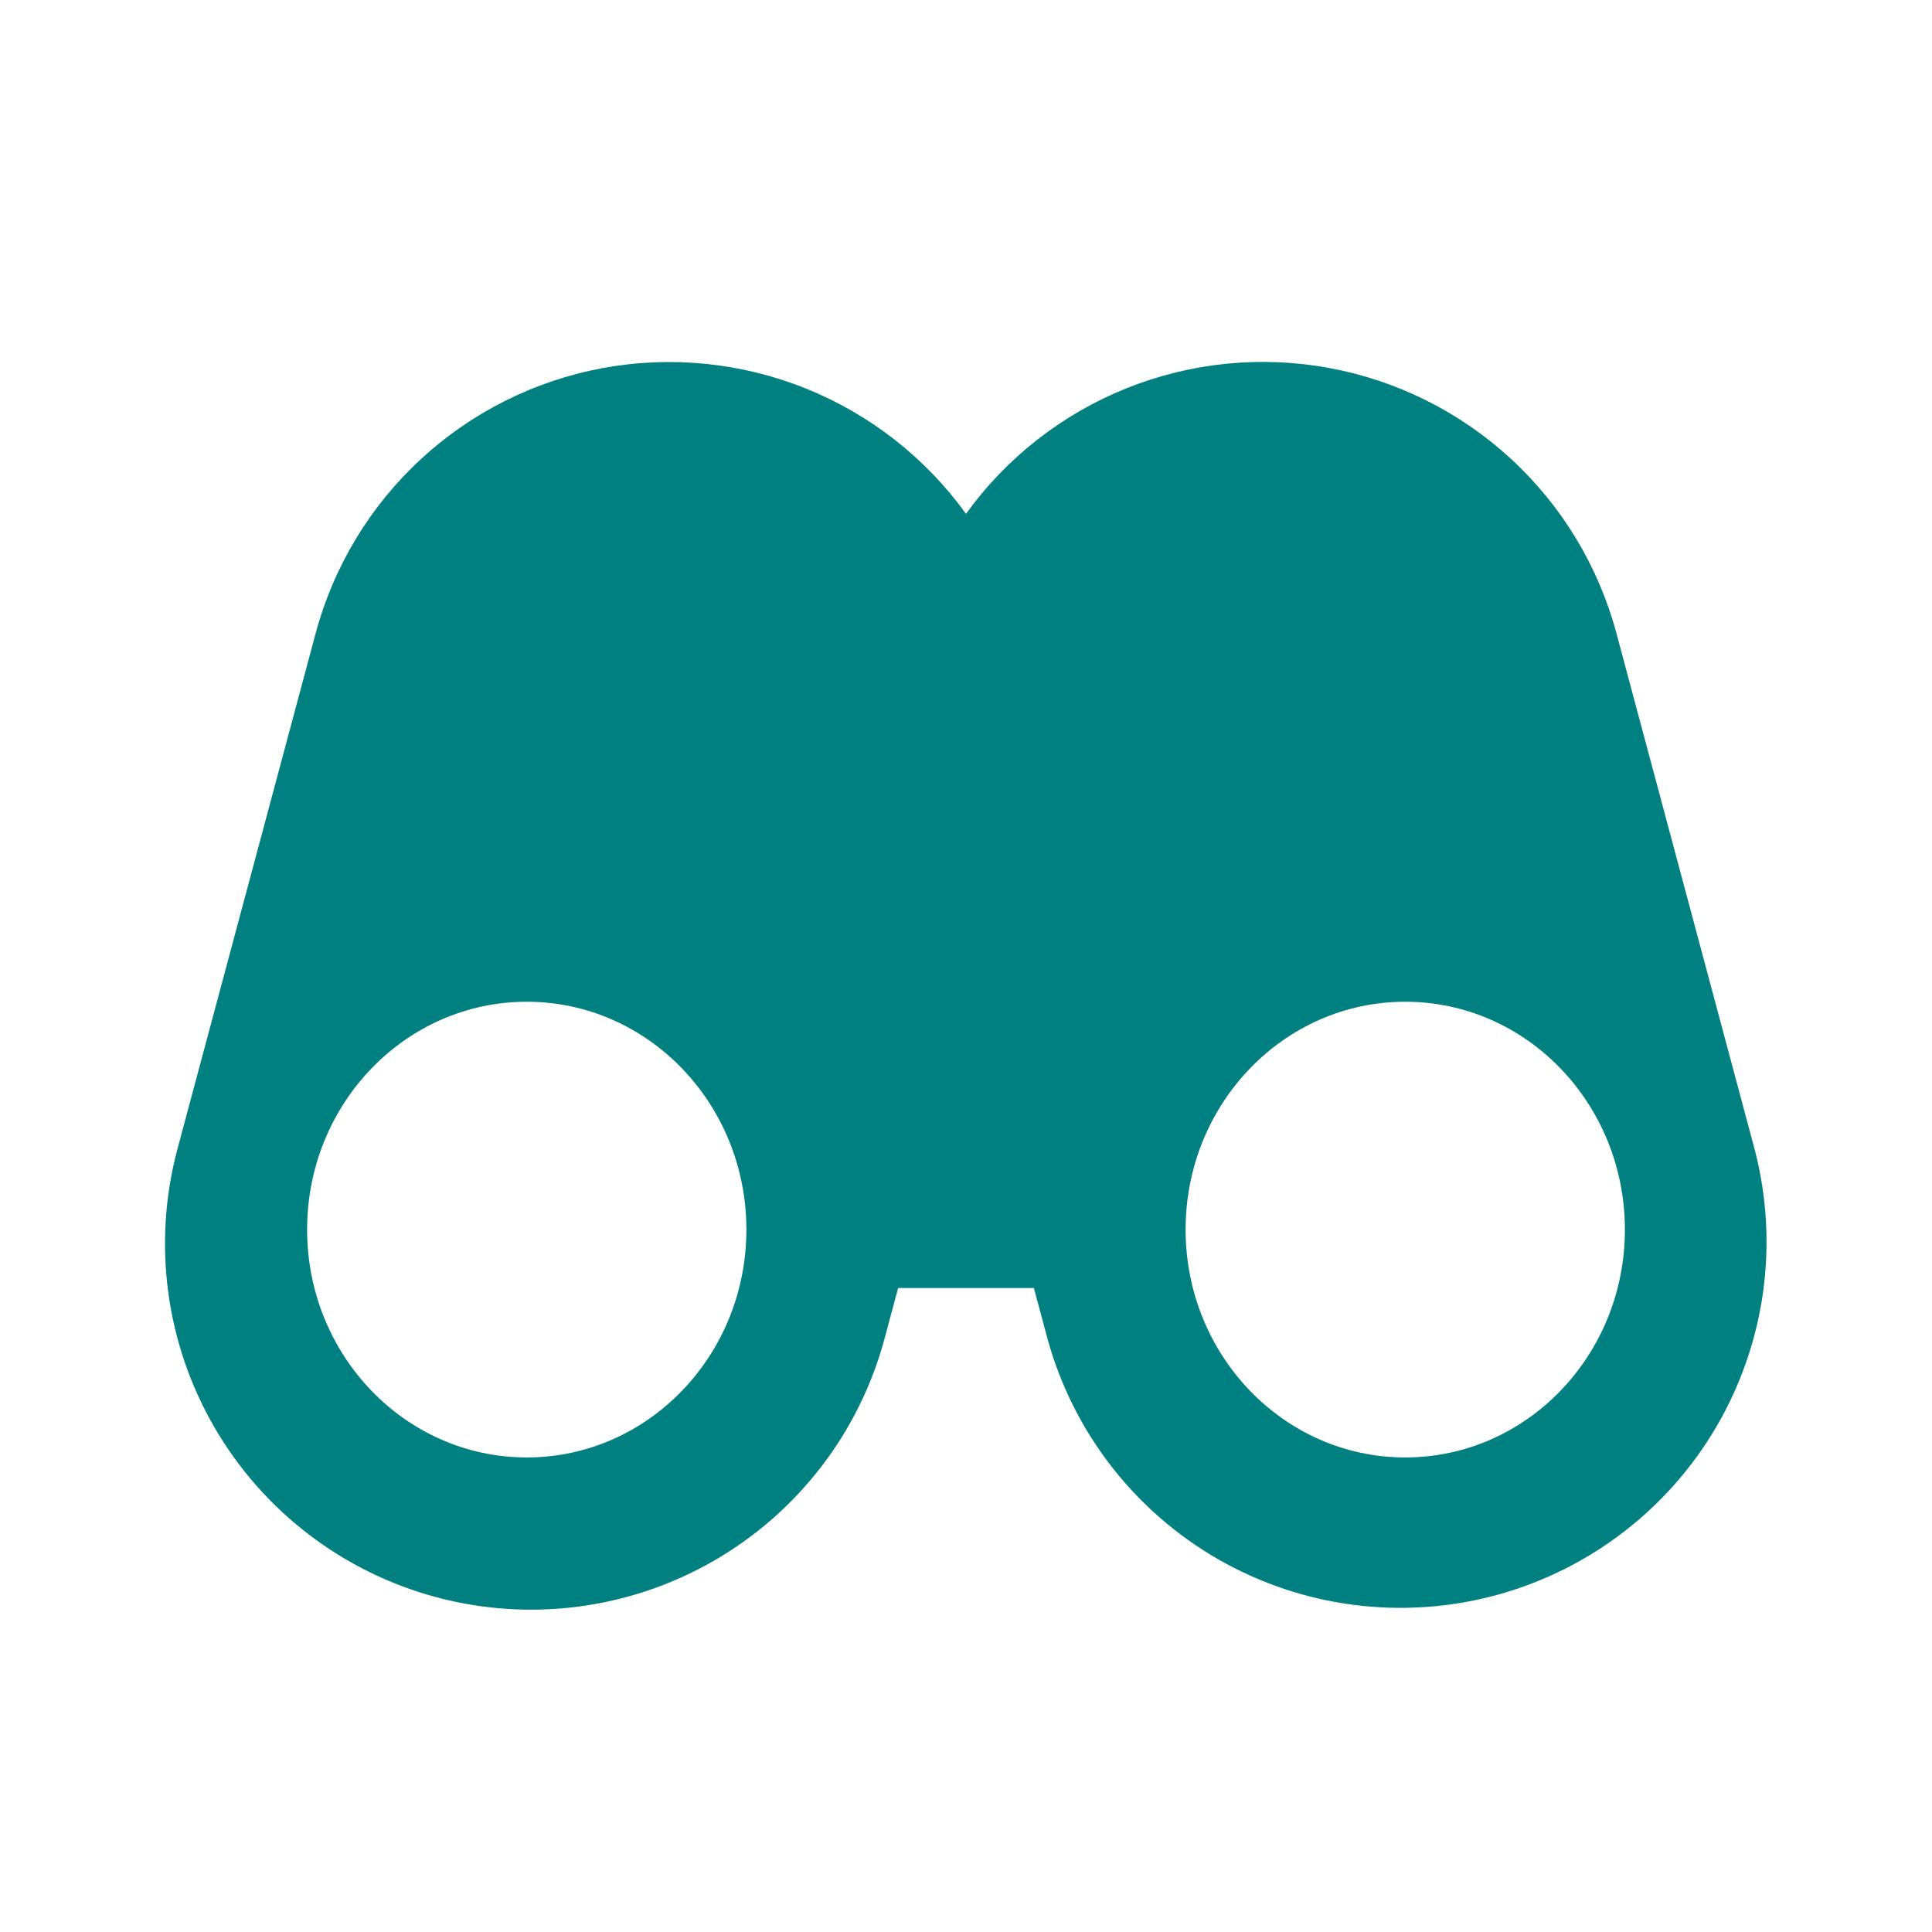 <svg width="48" height="48" viewBox="0 0 48 48" fill="none" xmlns="http://www.w3.org/2000/svg">
<g clip-path="url(#clip0_5_354)">
<path fill-rule="evenodd" clip-rule="evenodd" d="M25.686 32H22.314L21.97 33.28C21.34 35.603 19.814 37.581 17.728 38.781C15.641 39.981 13.164 40.305 10.84 39.682C8.515 39.059 6.532 37.539 5.325 35.457C4.119 33.375 3.787 30.899 4.402 28.572L7.842 15.736C8.287 14.075 9.194 12.573 10.458 11.406C11.722 10.24 13.291 9.455 14.982 9.144C16.674 8.834 18.419 9.009 20.015 9.65C21.612 10.291 22.993 11.371 24 12.766C25.006 11.371 26.388 10.29 27.984 9.648C29.581 9.006 31.326 8.831 33.018 9.142C34.71 9.452 36.279 10.237 37.544 11.404C38.808 12.571 39.715 14.072 40.16 15.734L43.598 28.572C44.2 30.894 43.859 33.36 42.651 35.433C41.443 37.505 39.465 39.016 37.148 39.637C34.831 40.258 32.362 39.938 30.279 38.747C28.197 37.556 26.67 35.59 26.03 33.278L25.686 32ZM34.912 36.21C37.926 36.21 40.37 33.676 40.37 30.55C40.37 27.422 37.926 24.888 34.912 24.888C31.9 24.888 29.456 27.422 29.456 30.548C29.456 33.676 31.9 36.21 34.912 36.21ZM13.088 36.21C16.1 36.21 18.544 33.676 18.544 30.55C18.544 27.422 16.1 24.888 13.088 24.888C10.074 24.888 7.63 27.422 7.63 30.548C7.63 33.676 10.074 36.21 13.088 36.21Z" fill="#008080"/>
</g>
<defs>
<clipPath id="clip0_5_354">
<rect width="48" height="48" fill="white"/>
</clipPath>
</defs>
</svg>
